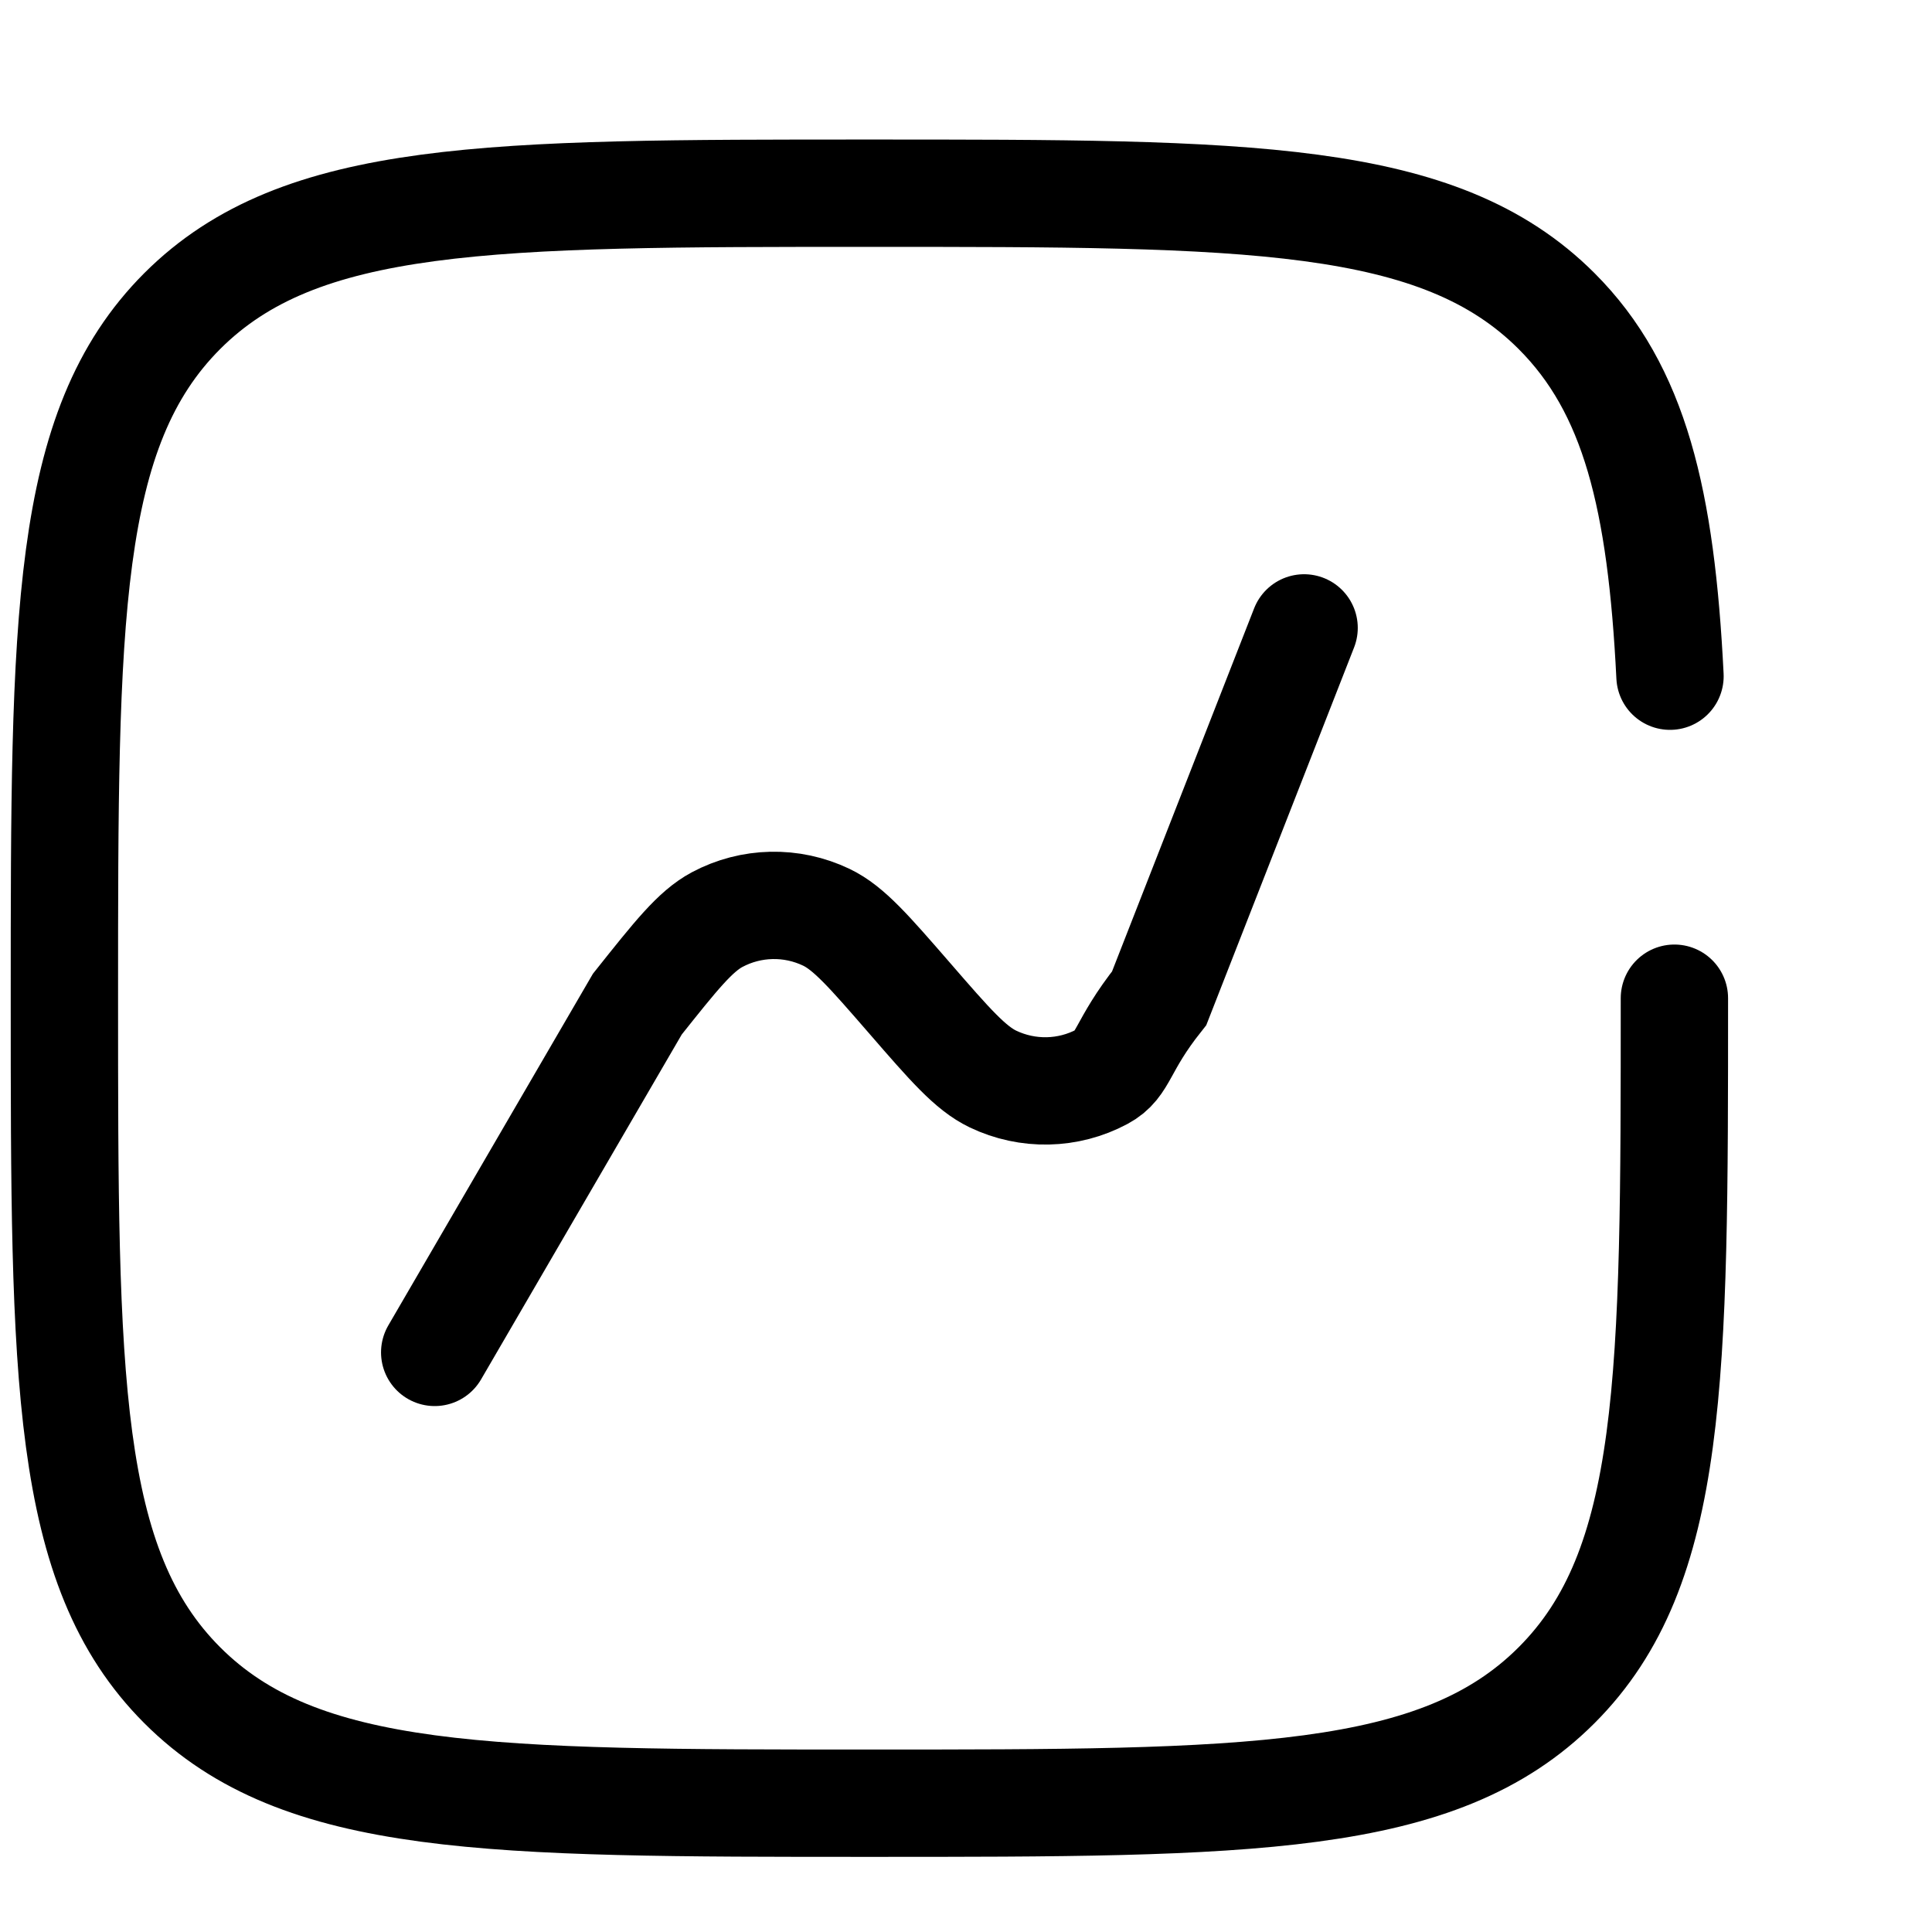 <?xml version="1.0" encoding="UTF-8"?> <svg xmlns="http://www.w3.org/2000/svg" width="18" height="18" viewBox="0 0 18 18" fill="none"><path d="M4.05 12.6L5.938 9.355C6.297 8.904 6.476 8.678 6.681 8.568C6.998 8.399 7.375 8.391 7.699 8.546C7.909 8.647 8.097 8.865 8.475 9.3C8.852 9.735 9.041 9.952 9.251 10.053C9.575 10.208 9.952 10.2 10.268 10.031C10.474 9.921 10.442 9.751 10.8 9.3L12.15 5.85" stroke="black" stroke-linecap="round"></path><path d="M15.6 9.3C15.6 12.835 15.6 14.603 14.502 15.701C13.403 16.8 11.635 16.8 8.1 16.8C4.564 16.8 2.797 16.8 1.698 15.701C0.6 14.603 0.6 12.835 0.6 9.3C0.6 5.764 0.6 3.997 1.698 2.898C2.797 1.8 4.564 1.8 8.1 1.8C11.635 1.8 13.403 1.8 14.502 2.898C15.232 3.628 15.477 4.655 15.559 6.3" stroke="black" stroke-linecap="round"></path></svg> 